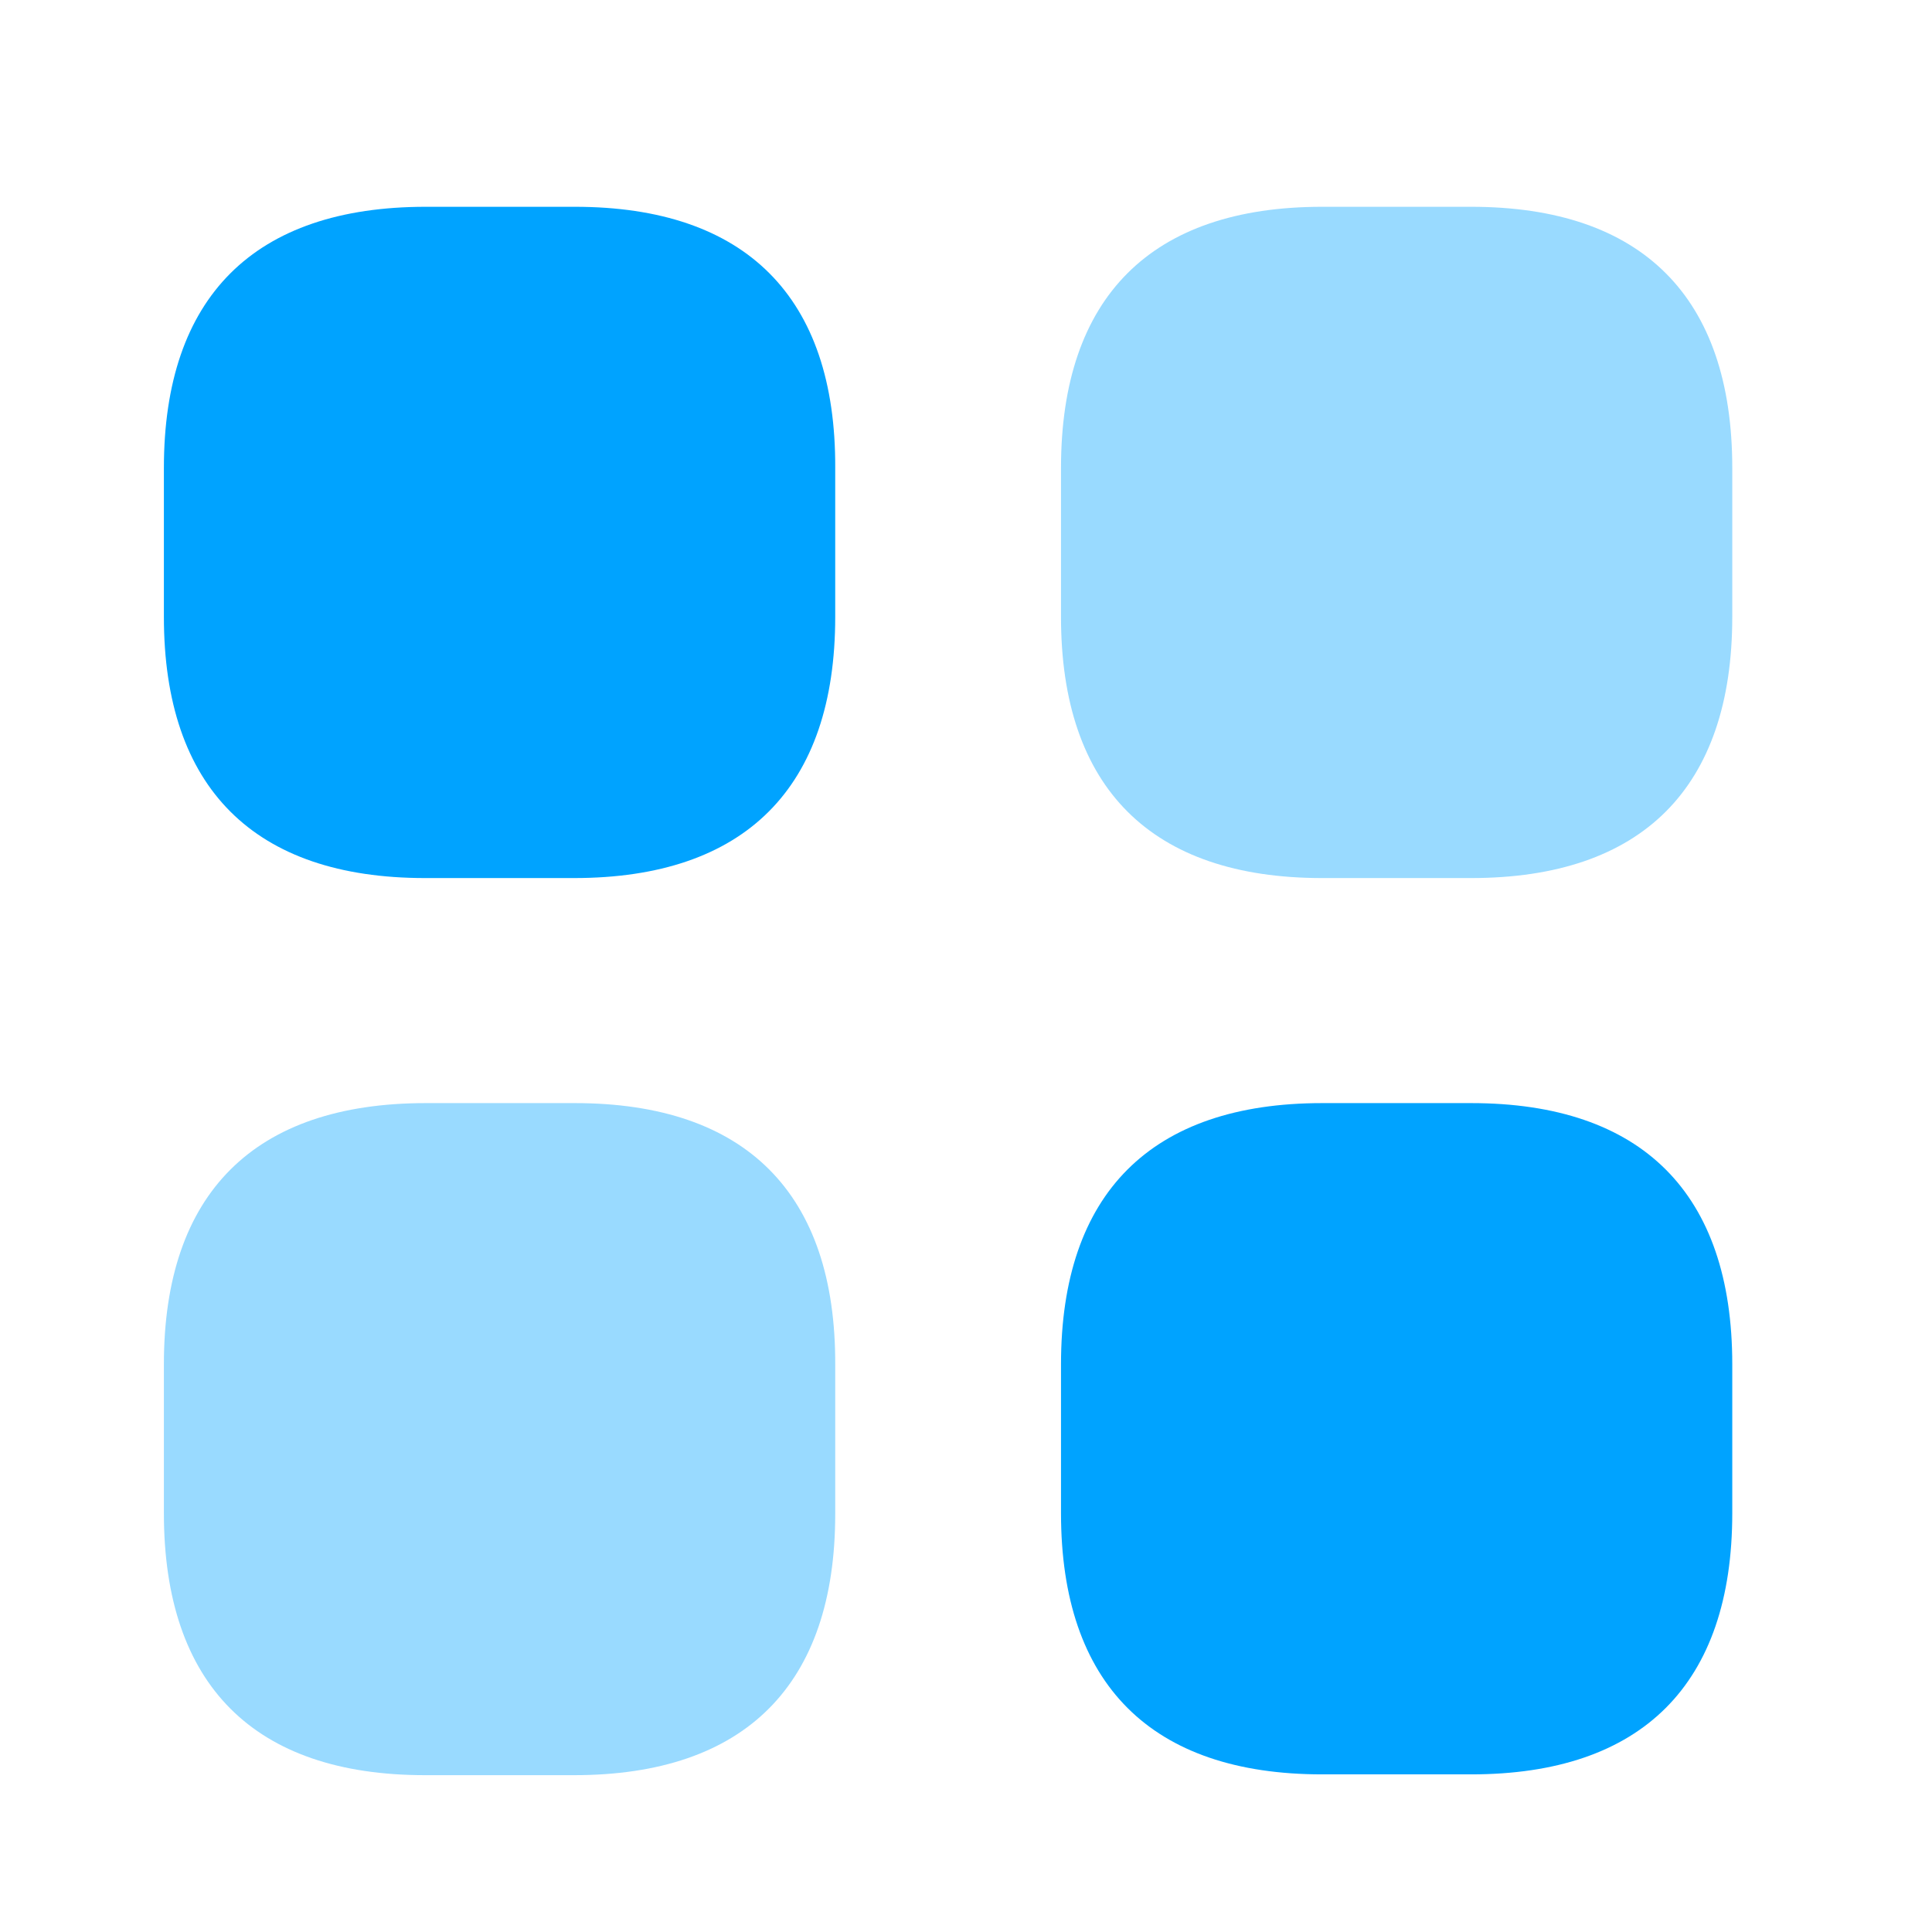 <svg width="29" height="29" fill="none" xmlns="http://www.w3.org/2000/svg"><path d="M8.628 3.104H6.392c-2.578 0-3.932 1.354-3.932 3.92V9.26c0 2.566 1.354 3.92 3.92 3.92h2.237c2.566 0 3.92-1.354 3.92-3.92V7.024c.011-2.566-1.343-3.92-3.909-3.92z" fill="#00A3FF"/><path opacity=".4" d="M22.082 3.104h-2.236c-2.566 0-3.92 1.354-3.92 3.92V9.26c0 2.566 1.354 3.92 3.92 3.92h2.236c2.566 0 3.92-1.354 3.92-3.92V7.024c0-2.566-1.354-3.92-3.92-3.92z" fill="#00A3FF"/><path d="M22.082 16.558h-2.236c-2.566 0-3.92 1.354-3.92 3.92v2.236c0 2.566 1.354 3.92 3.92 3.92h2.236c2.566 0 3.92-1.354 3.92-3.92v-2.236c0-2.566-1.354-3.92-3.92-3.92z" fill="#00A3FF"/><path opacity=".4" d="M8.628 16.558H6.392c-2.578 0-3.932 1.354-3.932 3.92v2.236c0 2.578 1.354 3.932 3.92 3.932h2.237c2.566 0 3.92-1.354 3.92-3.92V20.49c.011-2.578-1.343-3.932-3.909-3.932z" fill="#00A3FF"/></svg>
